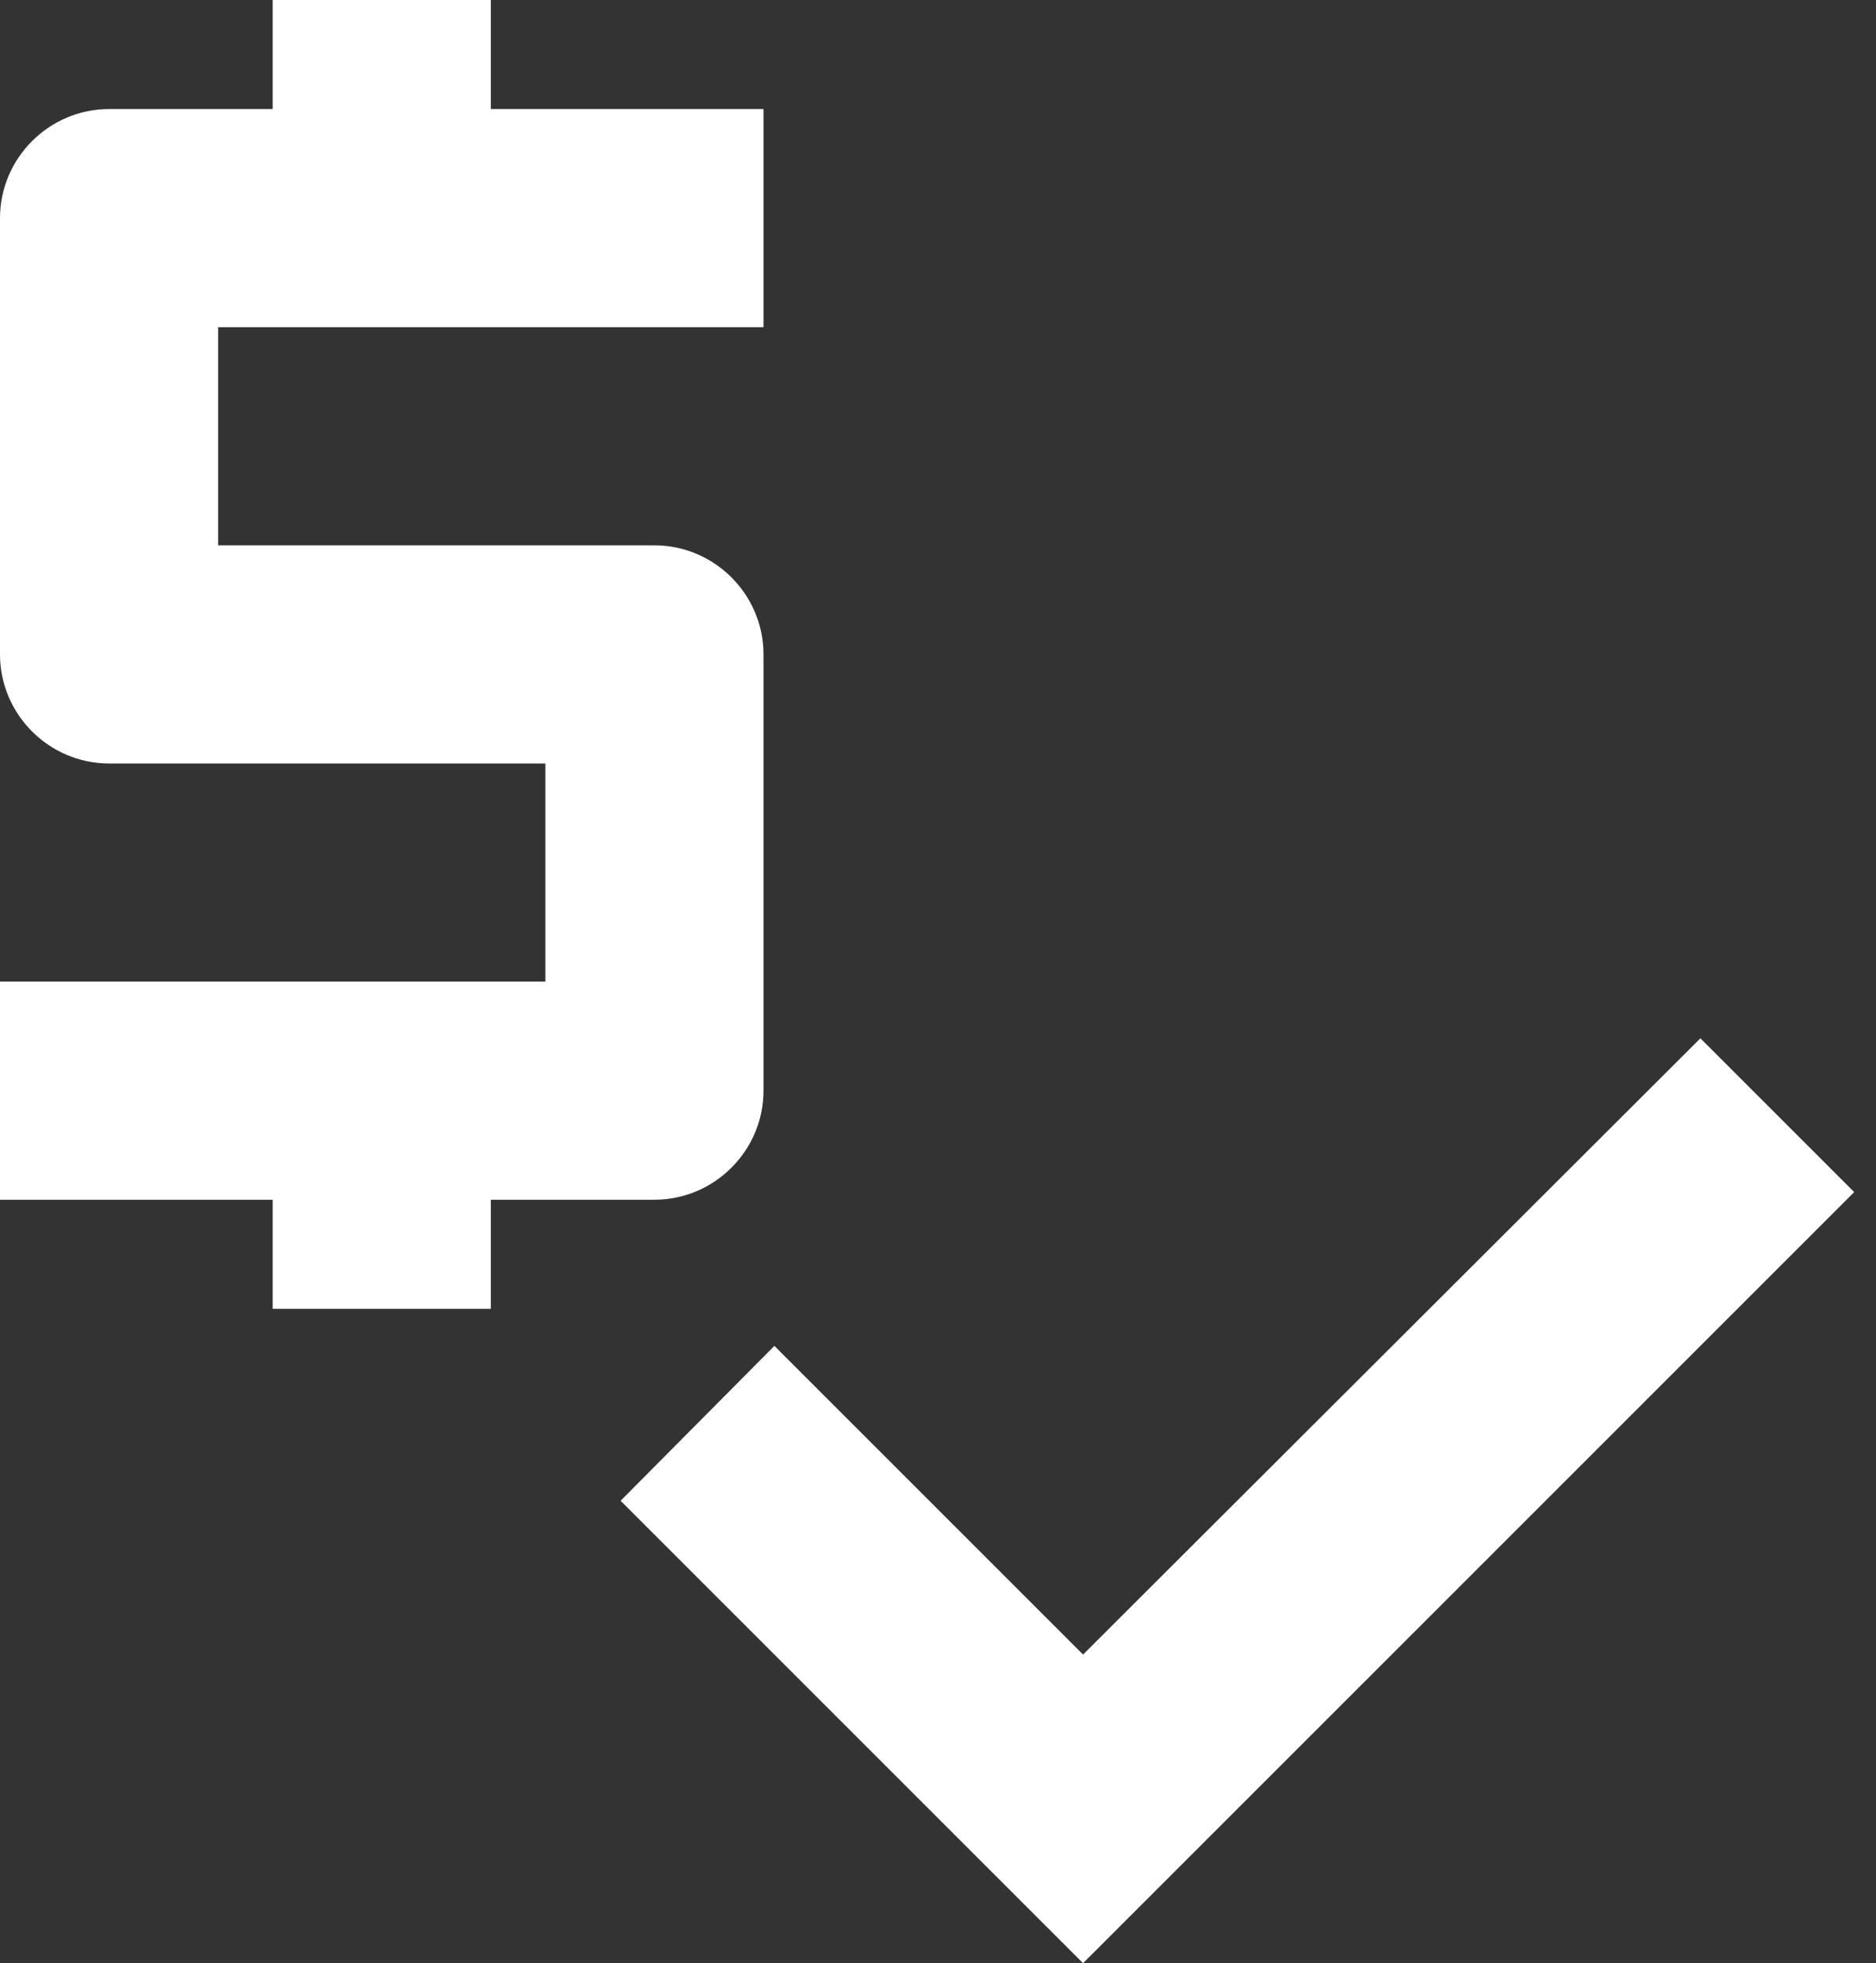 <svg width="43" height="45" viewBox="0 0 43 45" fill="none" xmlns="http://www.w3.org/2000/svg">
<rect x="0" y="0" width="43" height="45" fill="#333333" stroke="none"/>
<path d="M17.5 25V15C17.5 13.625 16.375 12.5 15 12.5H5V7.5H17.5V2.5H11.25V0H6.25V2.5H2.5C1.125 2.5 0 3.625 0 5V15C0 16.375 1.125 17.5 2.5 17.5H12.5V22.5H0V27.5H6.25V30H11.25V27.5H15C16.375 27.5 17.5 26.375 17.5 25Z" fill="white"/>
<path d="M38.975 23.8L24.825 37.925L17.75 30.85L14.225 34.4L24.825 45L42.5 27.325L38.975 23.8Z" fill="white"/>
</svg>
